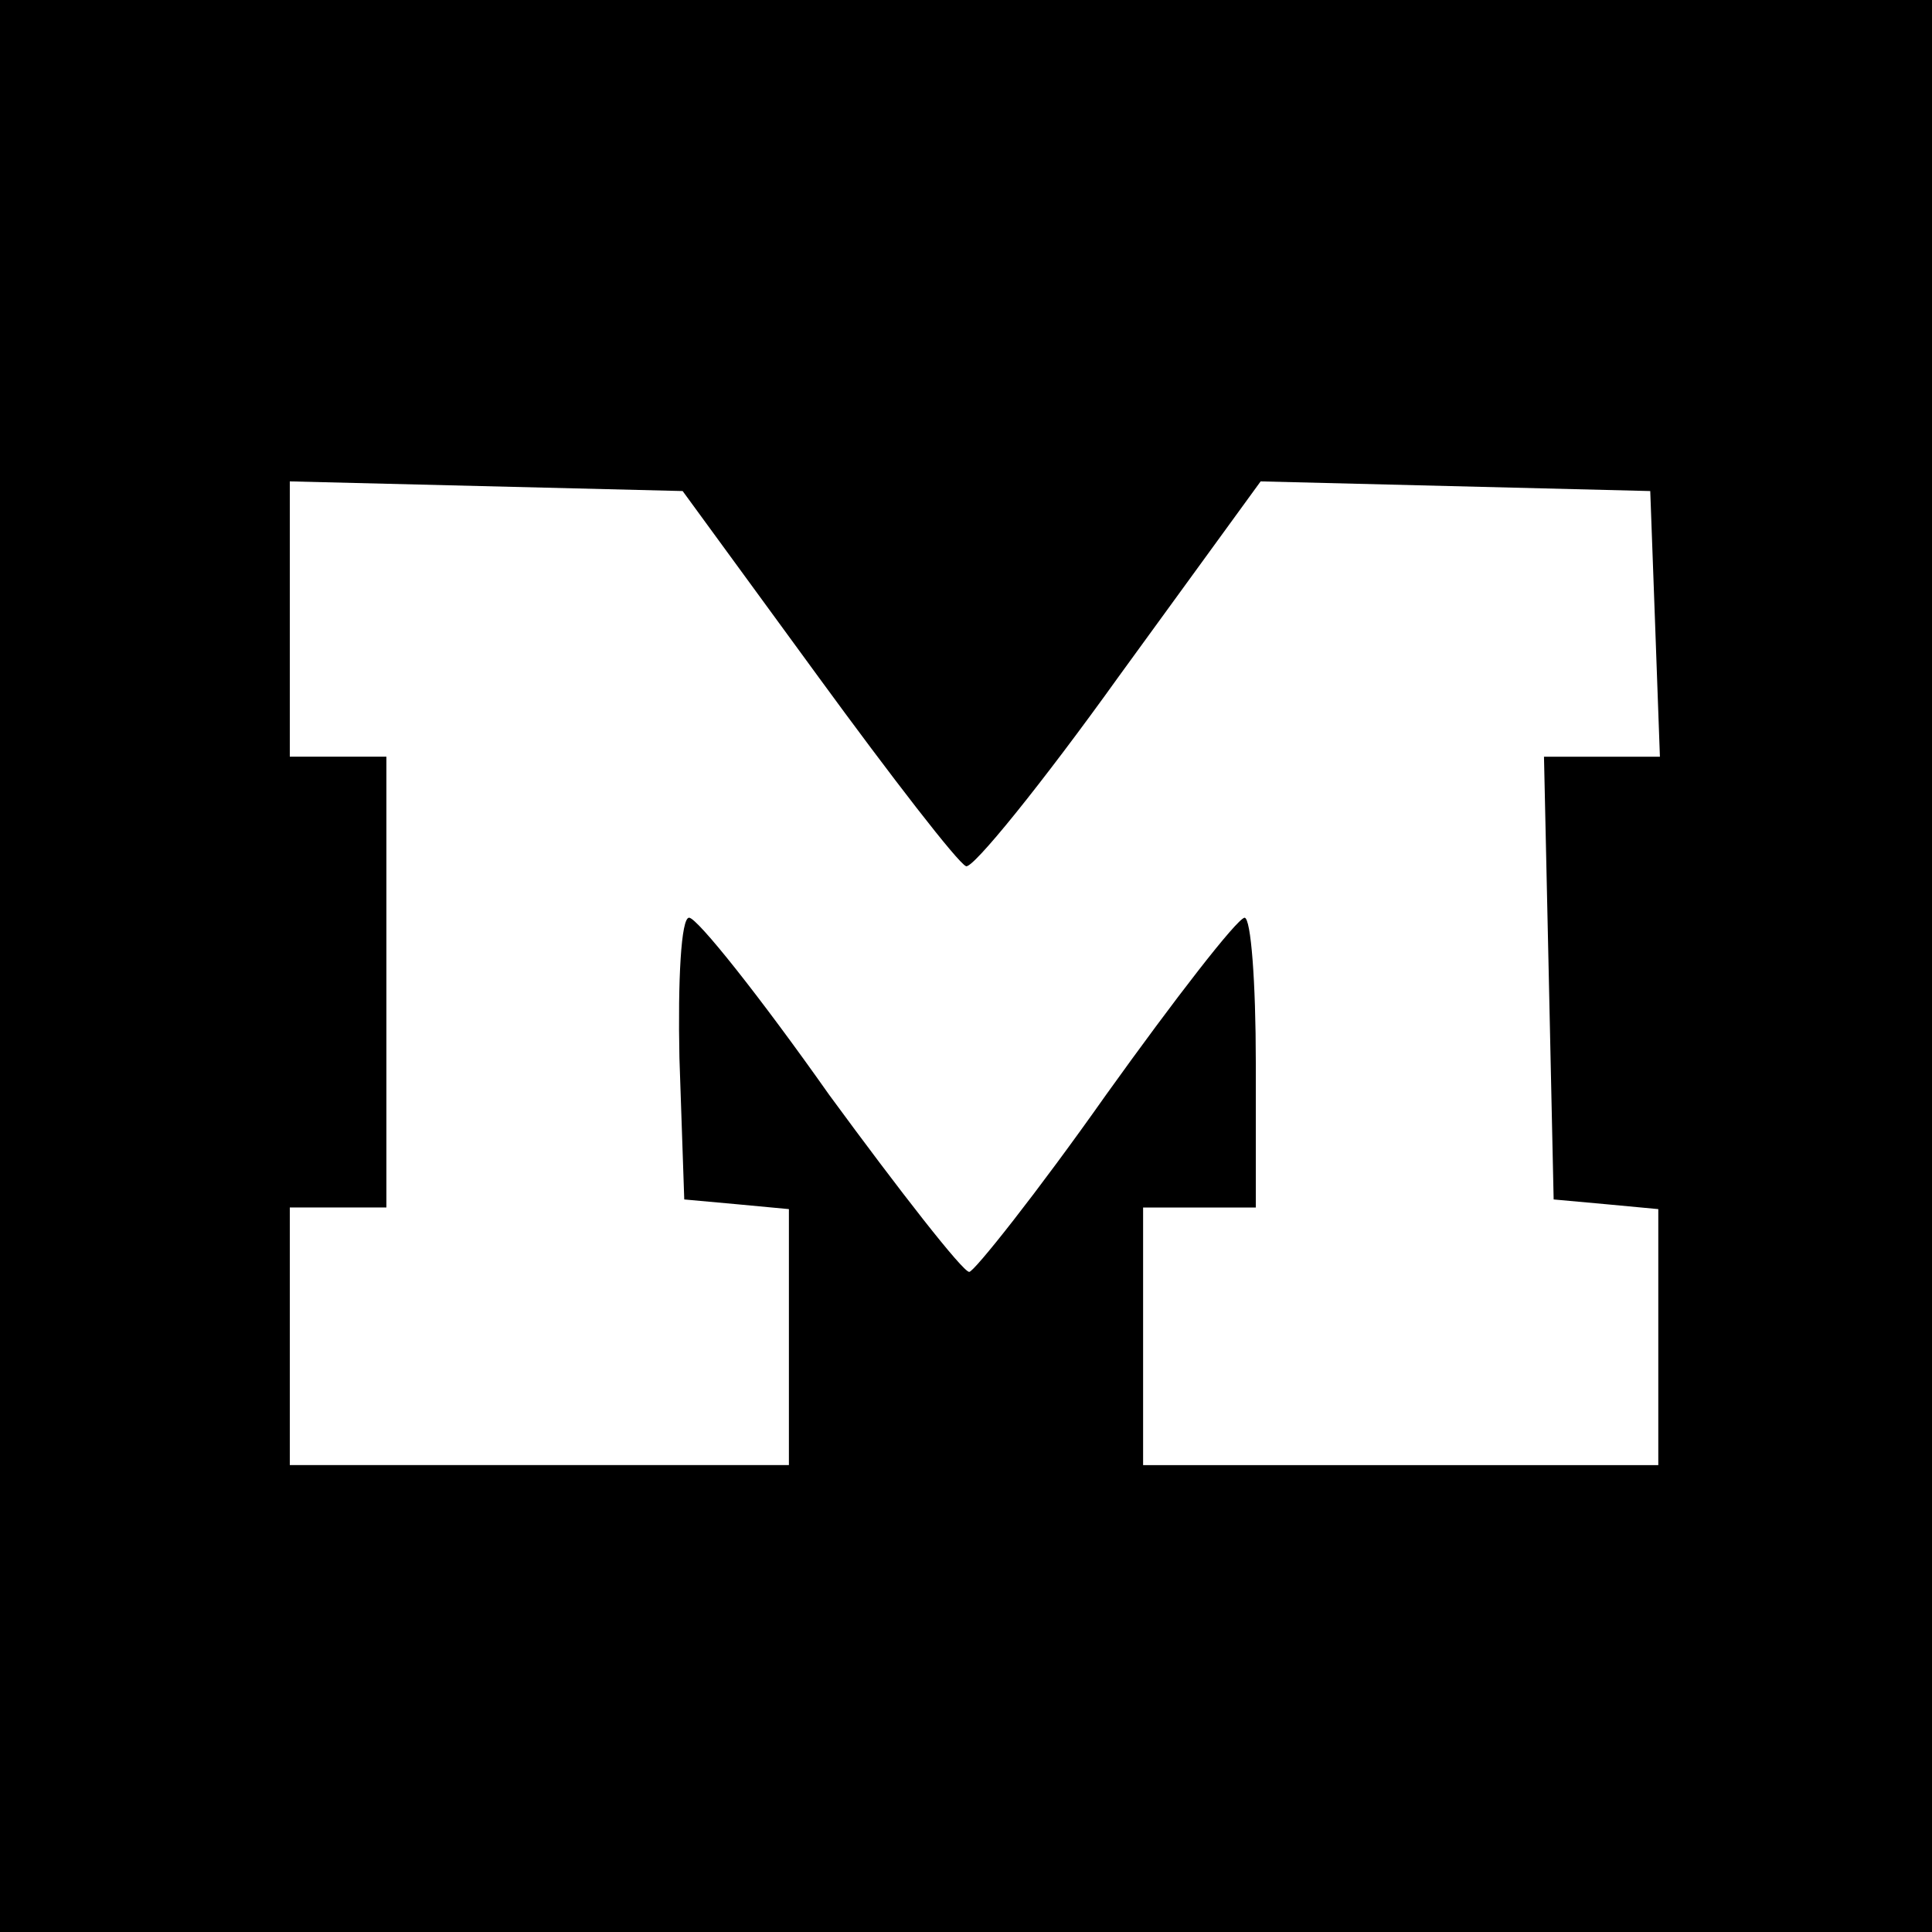 <?xml version="1.0" standalone="no"?>
<!DOCTYPE svg PUBLIC "-//W3C//DTD SVG 20010904//EN"
 "http://www.w3.org/TR/2001/REC-SVG-20010904/DTD/svg10.dtd">
<svg version="1.0" xmlns="http://www.w3.org/2000/svg"
 width="120pt" height="120pt" viewBox="0 0 120 120"
 preserveAspectRatio="xMidYMid meet">
<g transform="translate(0,120) scale(0.1,-0.1)"
fill="#000000" stroke="none">
<path d="M0 600 l0 -600 600 0 600 0 0 600 0 600 -600 0 -600 0 0 -600z m508
180 c46 -63 87 -116 92 -118 4 -2 47 51 95 118 l88 121 121 -3 121 -3 3 -82 3
-83 -36 0 -36 0 3 -137 3 -138 33 -3 32 -3 0 -80 0 -79 -160 0 -160 0 0 80 0
80 35 0 35 0 0 90 c0 50 -3 90 -7 90 -5 -1 -43 -50 -86 -110 -43 -61 -82 -110
-85 -110 -4 0 -43 50 -87 110 -43 61 -82 110 -87 110 -5 0 -7 -39 -6 -87 l3
-88 33 -3 32 -3 0 -80 0 -79 -155 0 -155 0 0 80 0 80 30 0 30 0 0 140 0 140
-30 0 -30 0 0 85 0 86 122 -3 122 -3 84 -115z"/>
</g>
</svg>
